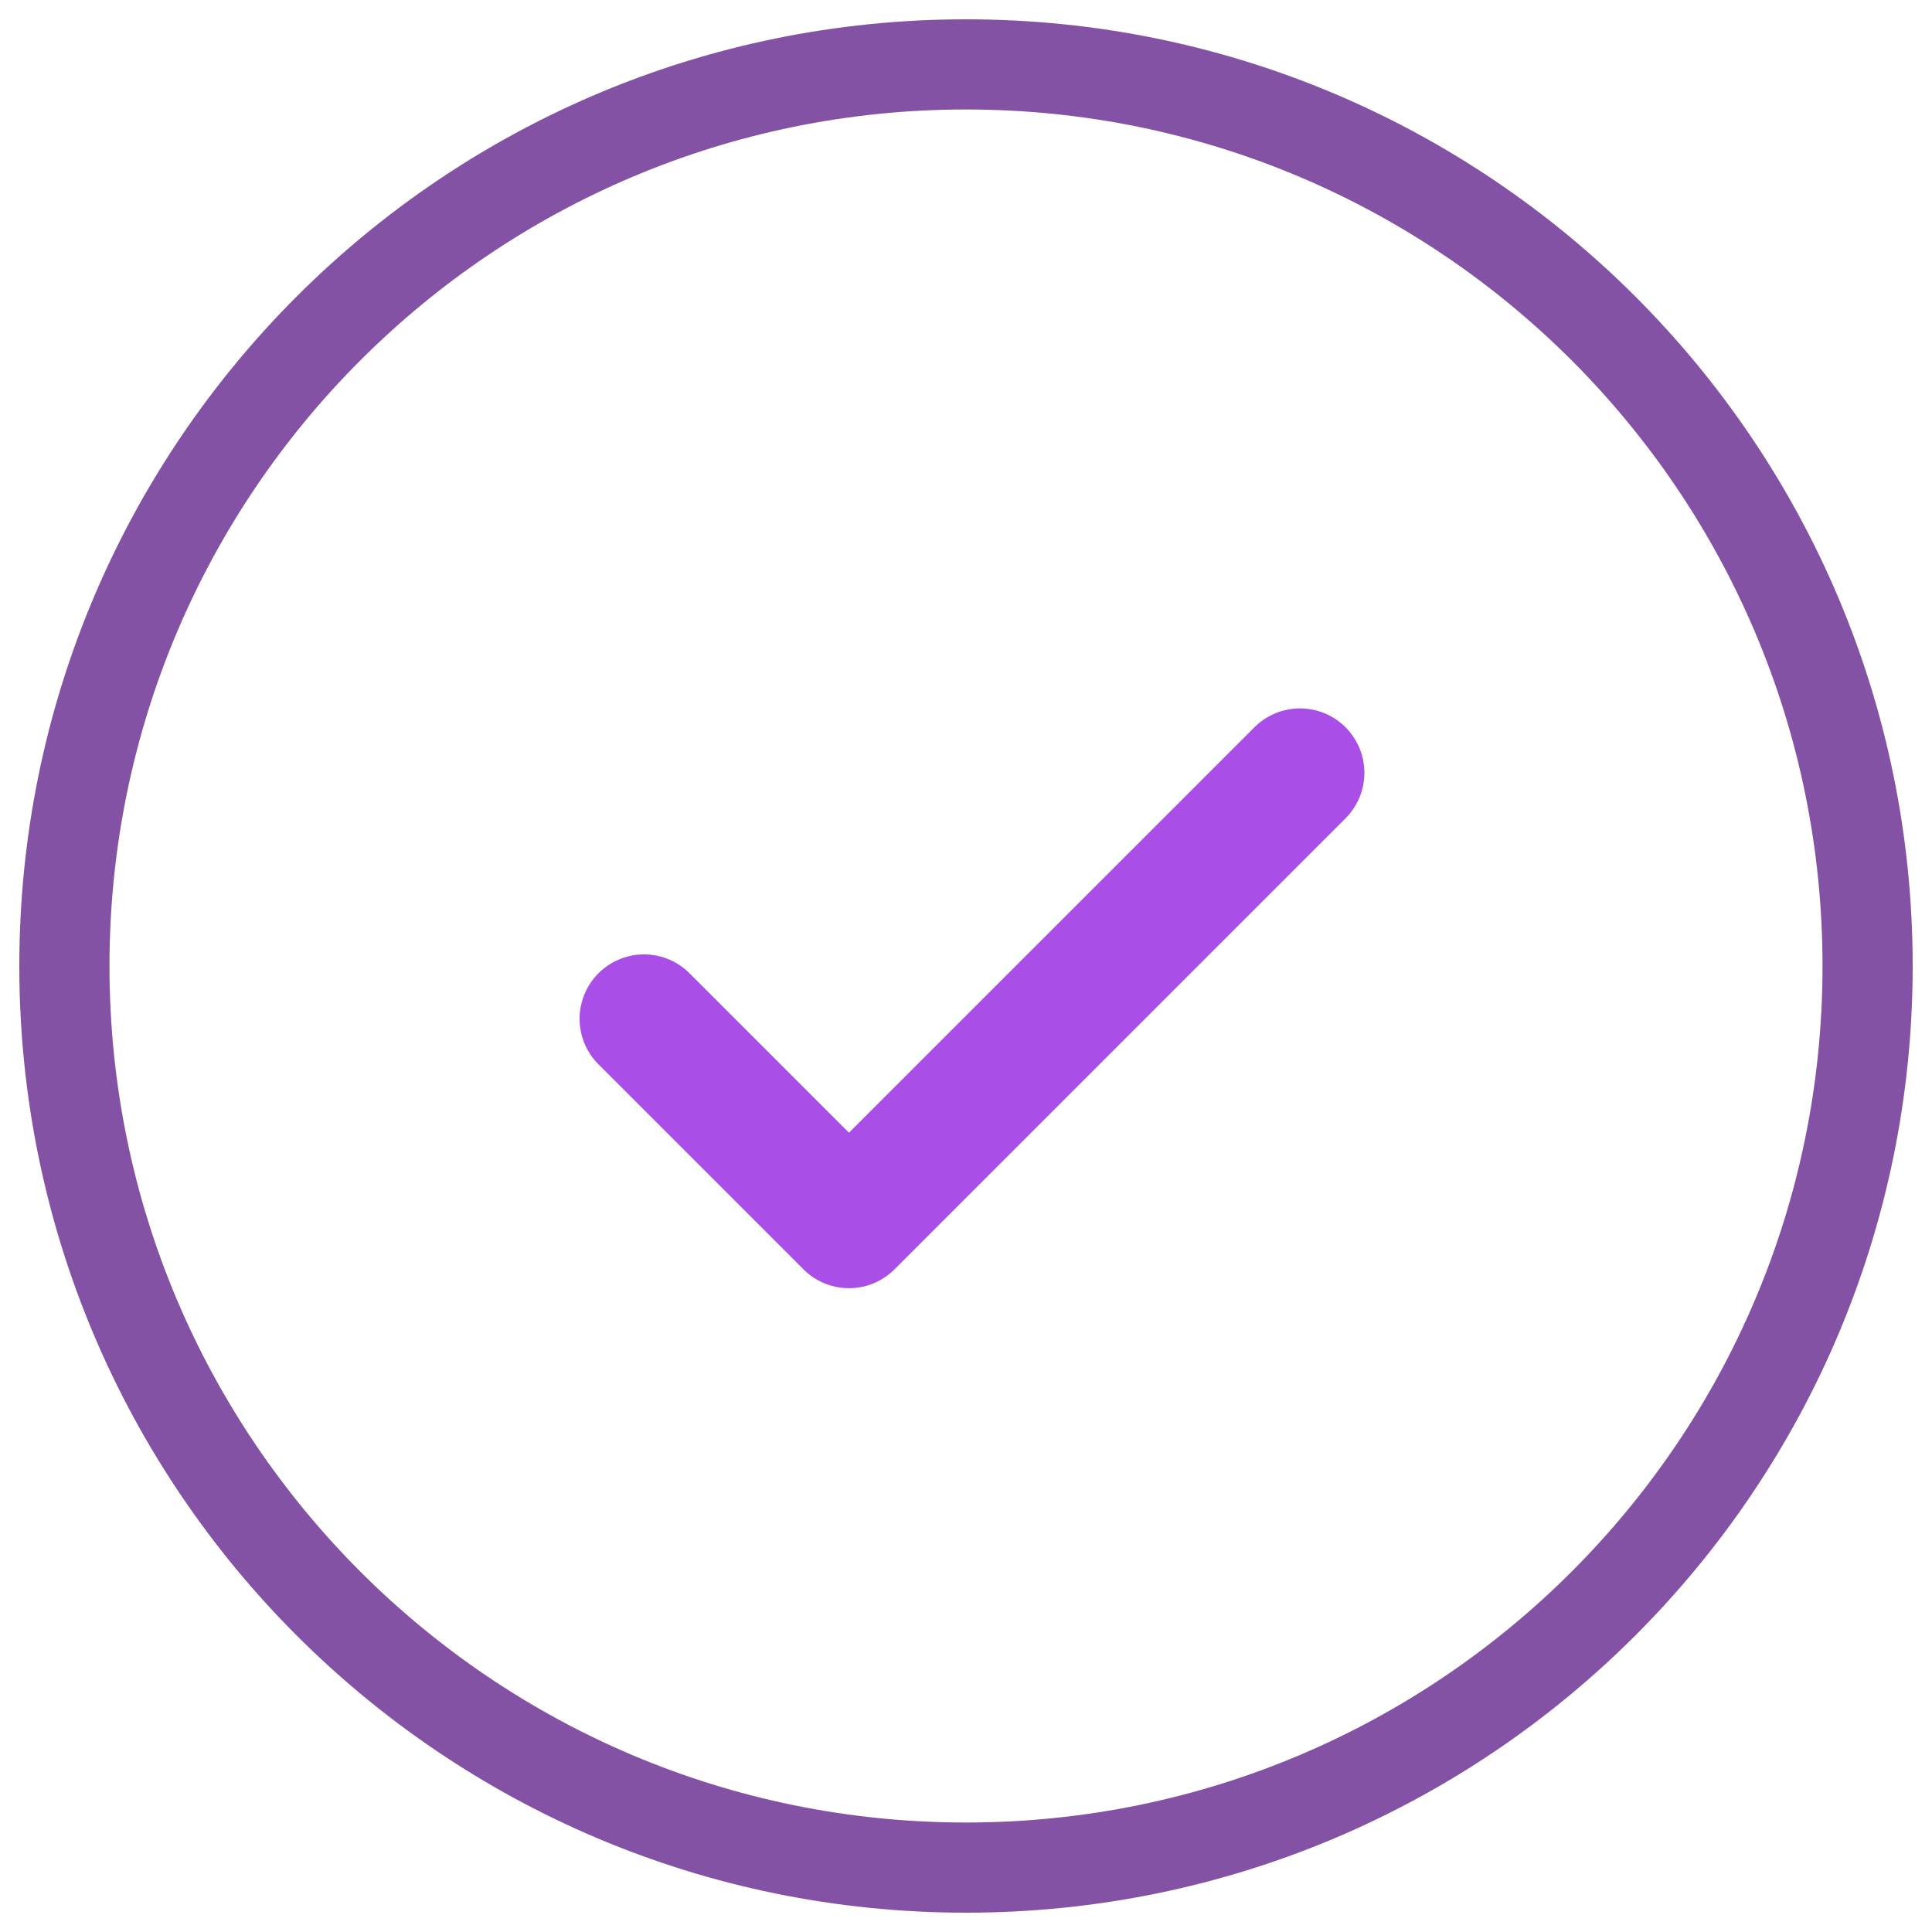 <?xml version="1.0" encoding="UTF-8"?> <svg xmlns="http://www.w3.org/2000/svg" xmlns:xlink="http://www.w3.org/1999/xlink" width="30px" height="30px" viewBox="0 0 30 30" version="1.1"><title>Group 28</title><g id="Design" stroke="none" stroke-width="1" fill="none" fill-rule="evenodd"><g id="DK:-Ринопластика" transform="translate(-125, -685)"><g id="Group-29" transform="translate(112, 668)"><g id="Group-19" transform="translate(13.3, 17.3)"><g id="Group-8"><path d="M14.7,0 C6.581,0 0,6.581 0,14.7 C0,22.819 6.581,29.4 14.7,29.4 C22.819,29.4 29.4,22.819 29.4,14.7 C29.4,6.581 22.819,0 14.7,0 Z M14.7,1.4 C22.045,1.4 28,7.355 28,14.7 C28,22.045 22.045,28 14.7,28 C7.355,28 1.4,22.045 1.4,14.7 C1.4,7.355 7.355,1.4 14.7,1.4 Z" id="Oval" fill="#8352A4" fill-rule="nonzero"></path><polyline id="Shape" stroke="#A94EE6" stroke-width="2" stroke-linecap="round" stroke-linejoin="round" points="19.886 11.7 12.883 18.703 9.7 15.52"></polyline></g><g id="check" transform="translate(12.7, 14.7)"></g></g></g></g></g></svg> 
